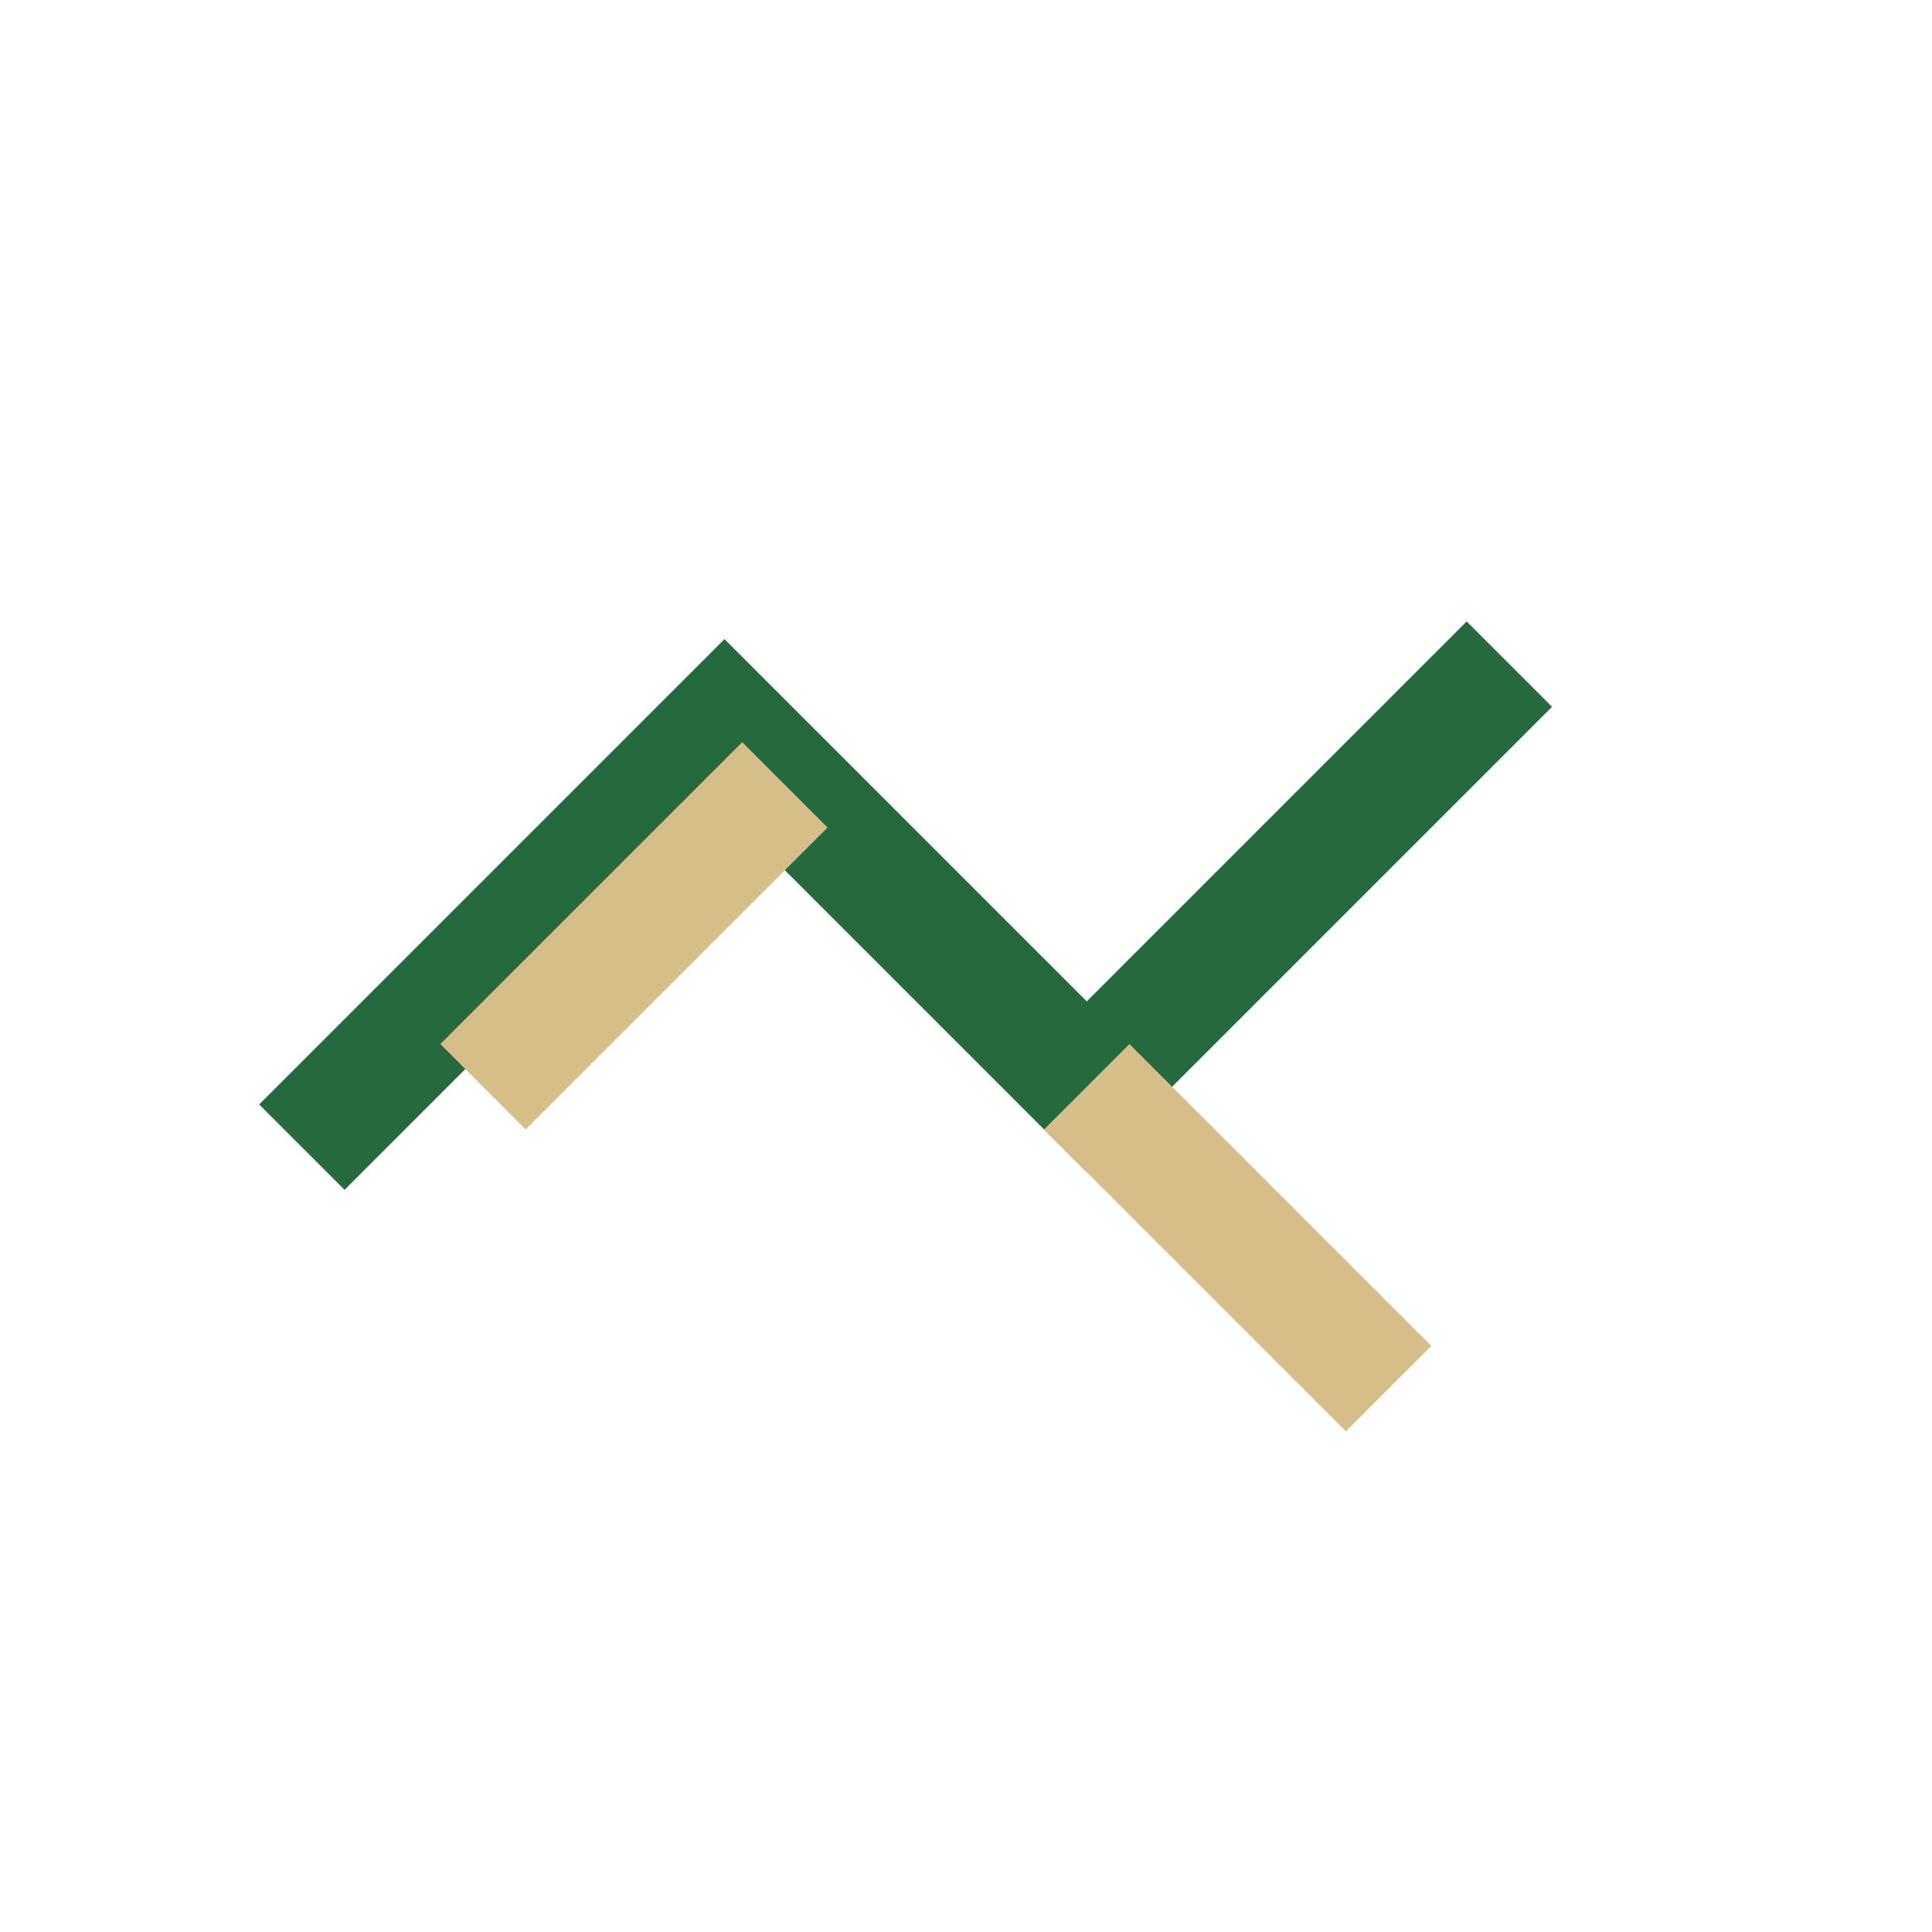 <?xml version="1.0" encoding="UTF-8"?>
<svg xmlns="http://www.w3.org/2000/svg" width="32" height="32" viewBox="0 0 32 32"><path d="M5 19l7-7 6 6 7-7" fill="none" stroke="#27693E" stroke-width="2"/><path d="M18 18l5 5M13 13l-5 5" stroke="#D6BE88" stroke-width="2"/></svg>